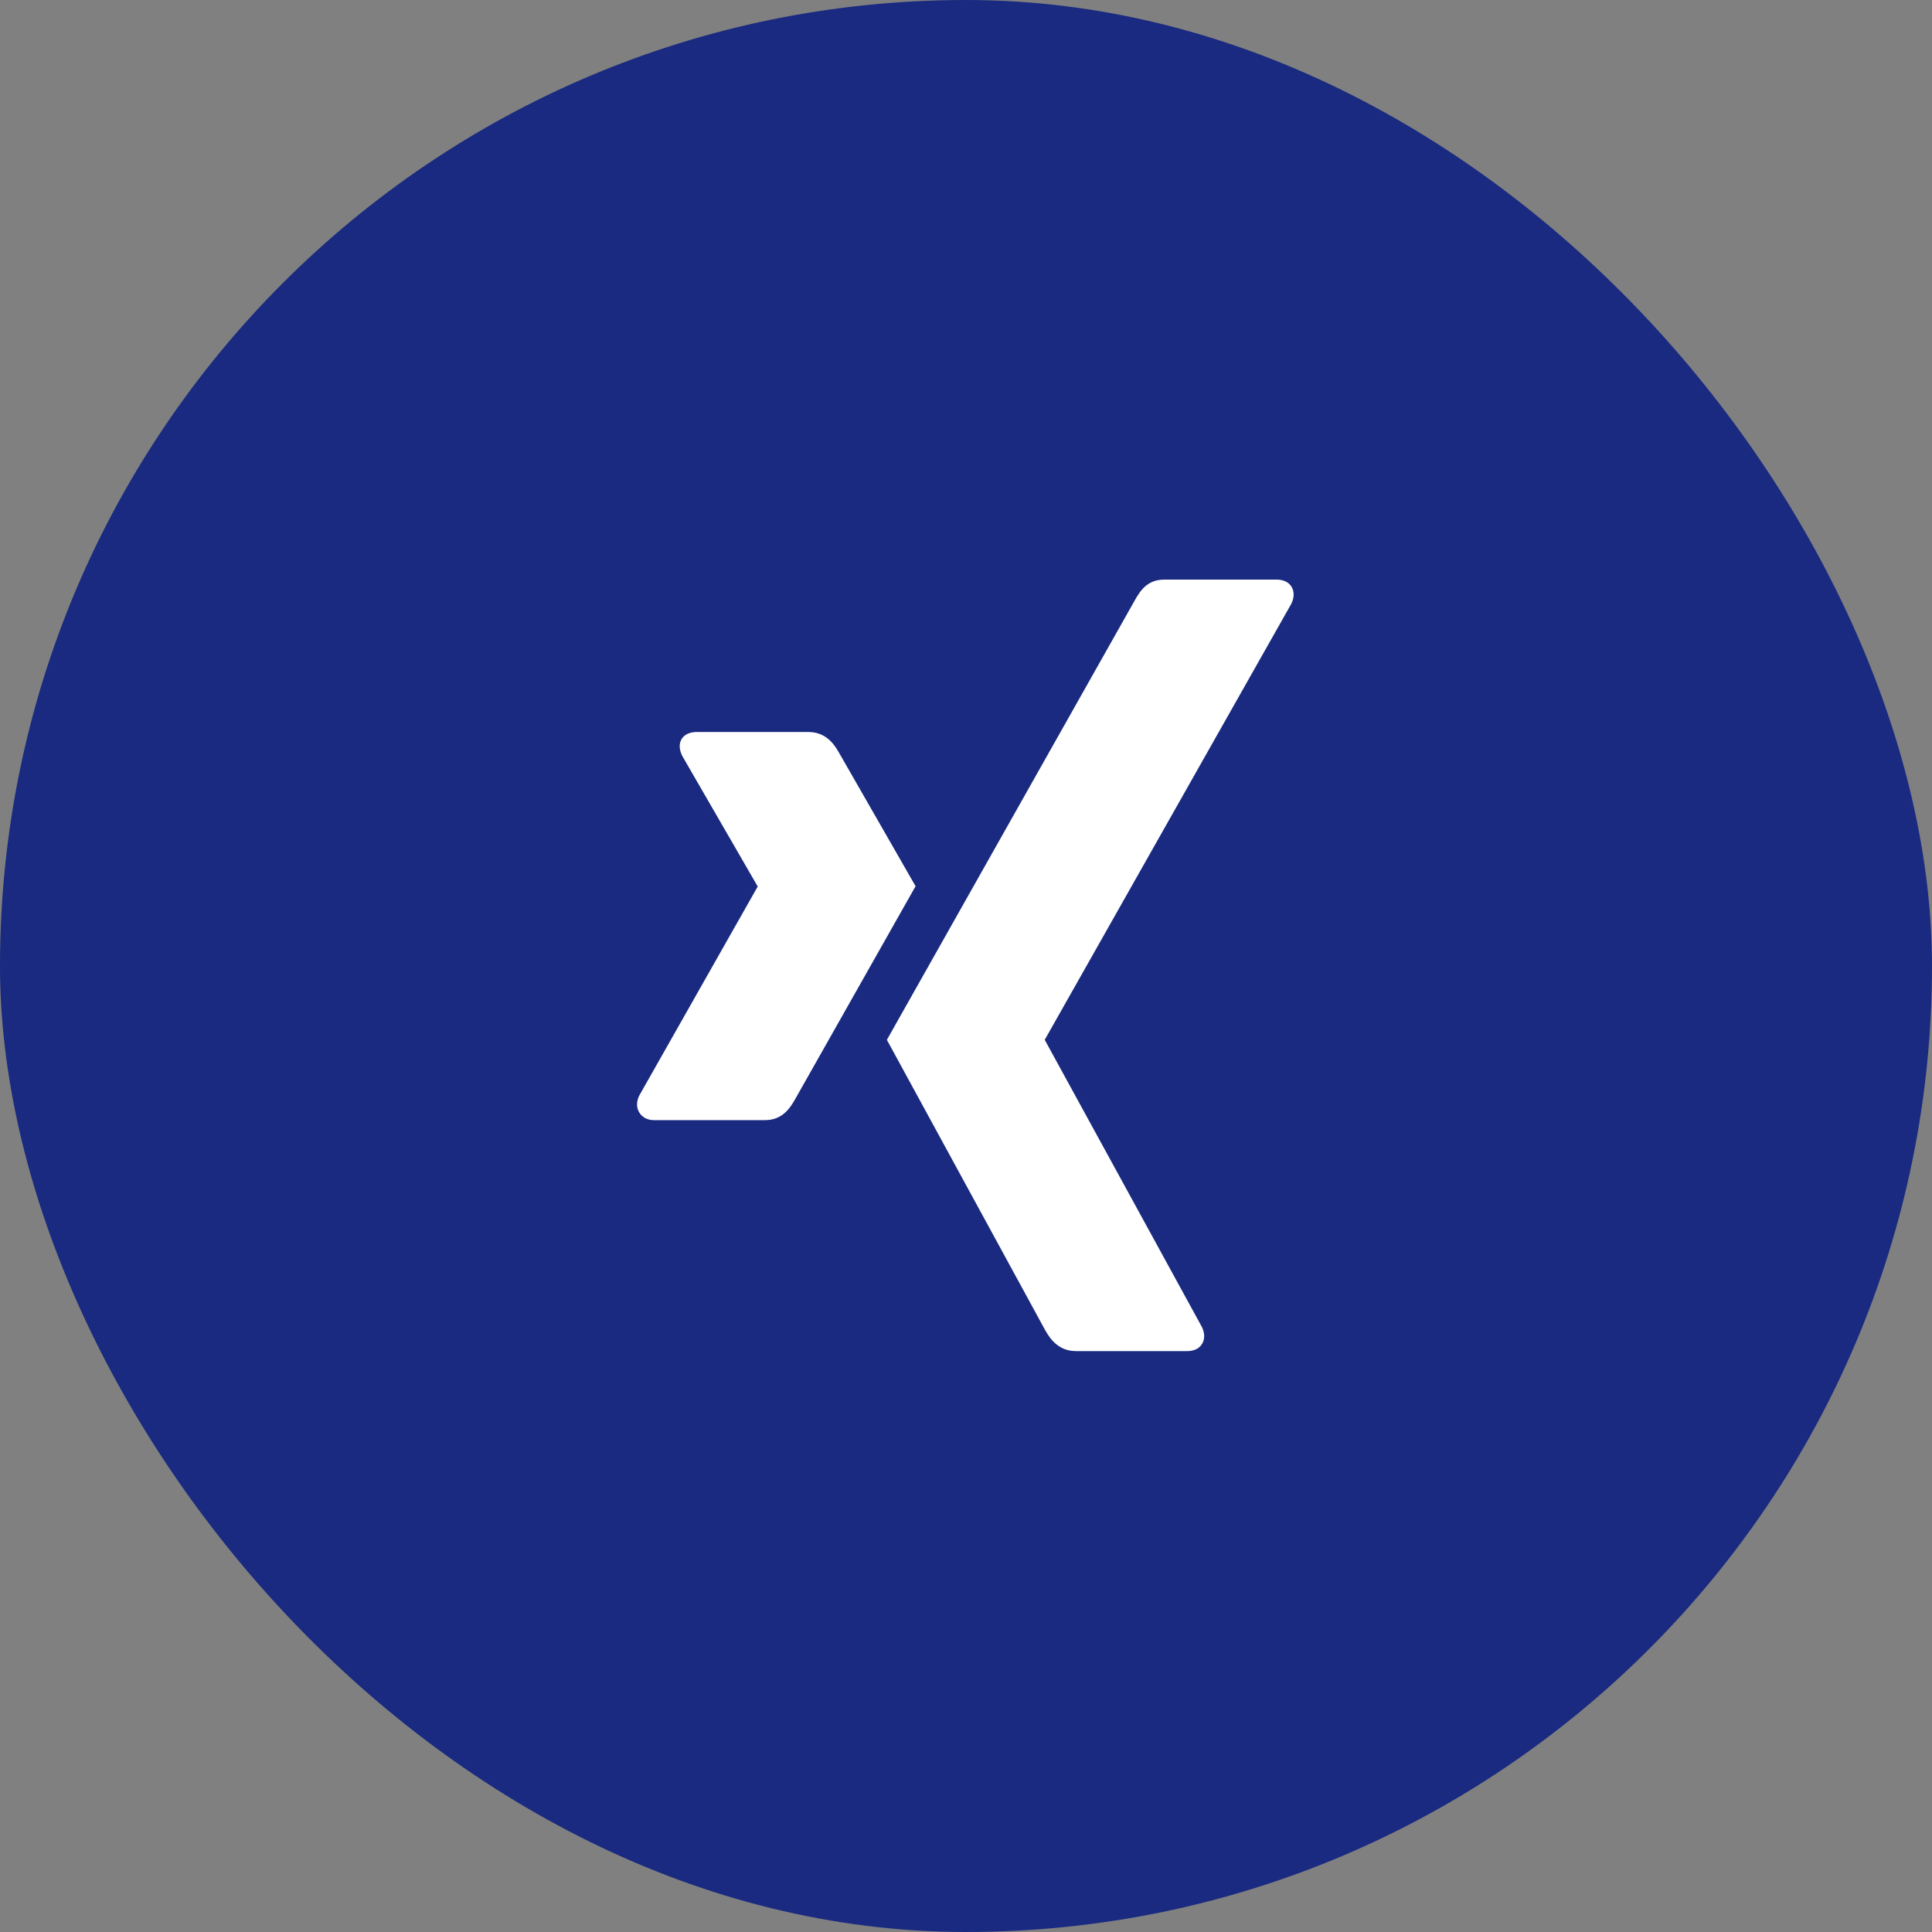 <svg width="40" height="40" viewBox="0 0 40 40" fill="none" xmlns="http://www.w3.org/2000/svg">
<rect x="0" y="0" width="40" height="40" fill="#808080" stroke="none"/>
<rect width="40" height="40" rx="20" fill="#192A80"/>
<path d="M14.427 15.155C14.289 15.155 14.172 15.203 14.113 15.299C14.053 15.397 14.062 15.524 14.126 15.652L15.684 18.348C15.687 18.353 15.687 18.357 15.684 18.361L13.236 22.681C13.172 22.808 13.176 22.936 13.236 23.034C13.295 23.129 13.399 23.191 13.537 23.191H15.841C16.186 23.191 16.351 22.959 16.469 22.746C16.469 22.746 18.863 18.513 18.956 18.348C18.947 18.333 17.372 15.586 17.372 15.586C17.258 15.382 17.084 15.155 16.731 15.155H14.427Z" fill="white"/>
<path d="M24.105 12C23.762 12 23.612 12.217 23.489 12.439C23.489 12.439 18.526 21.24 18.362 21.529C18.371 21.545 21.636 27.534 21.636 27.534C21.75 27.738 21.926 27.973 22.279 27.973H24.581C24.719 27.973 24.828 27.921 24.886 27.826C24.948 27.727 24.946 27.598 24.882 27.47L21.634 21.536C21.631 21.532 21.631 21.526 21.634 21.521L26.734 12.503C26.798 12.375 26.8 12.245 26.739 12.147C26.68 12.052 26.572 12 26.433 12H24.105Z" fill="white"/>
</svg>
